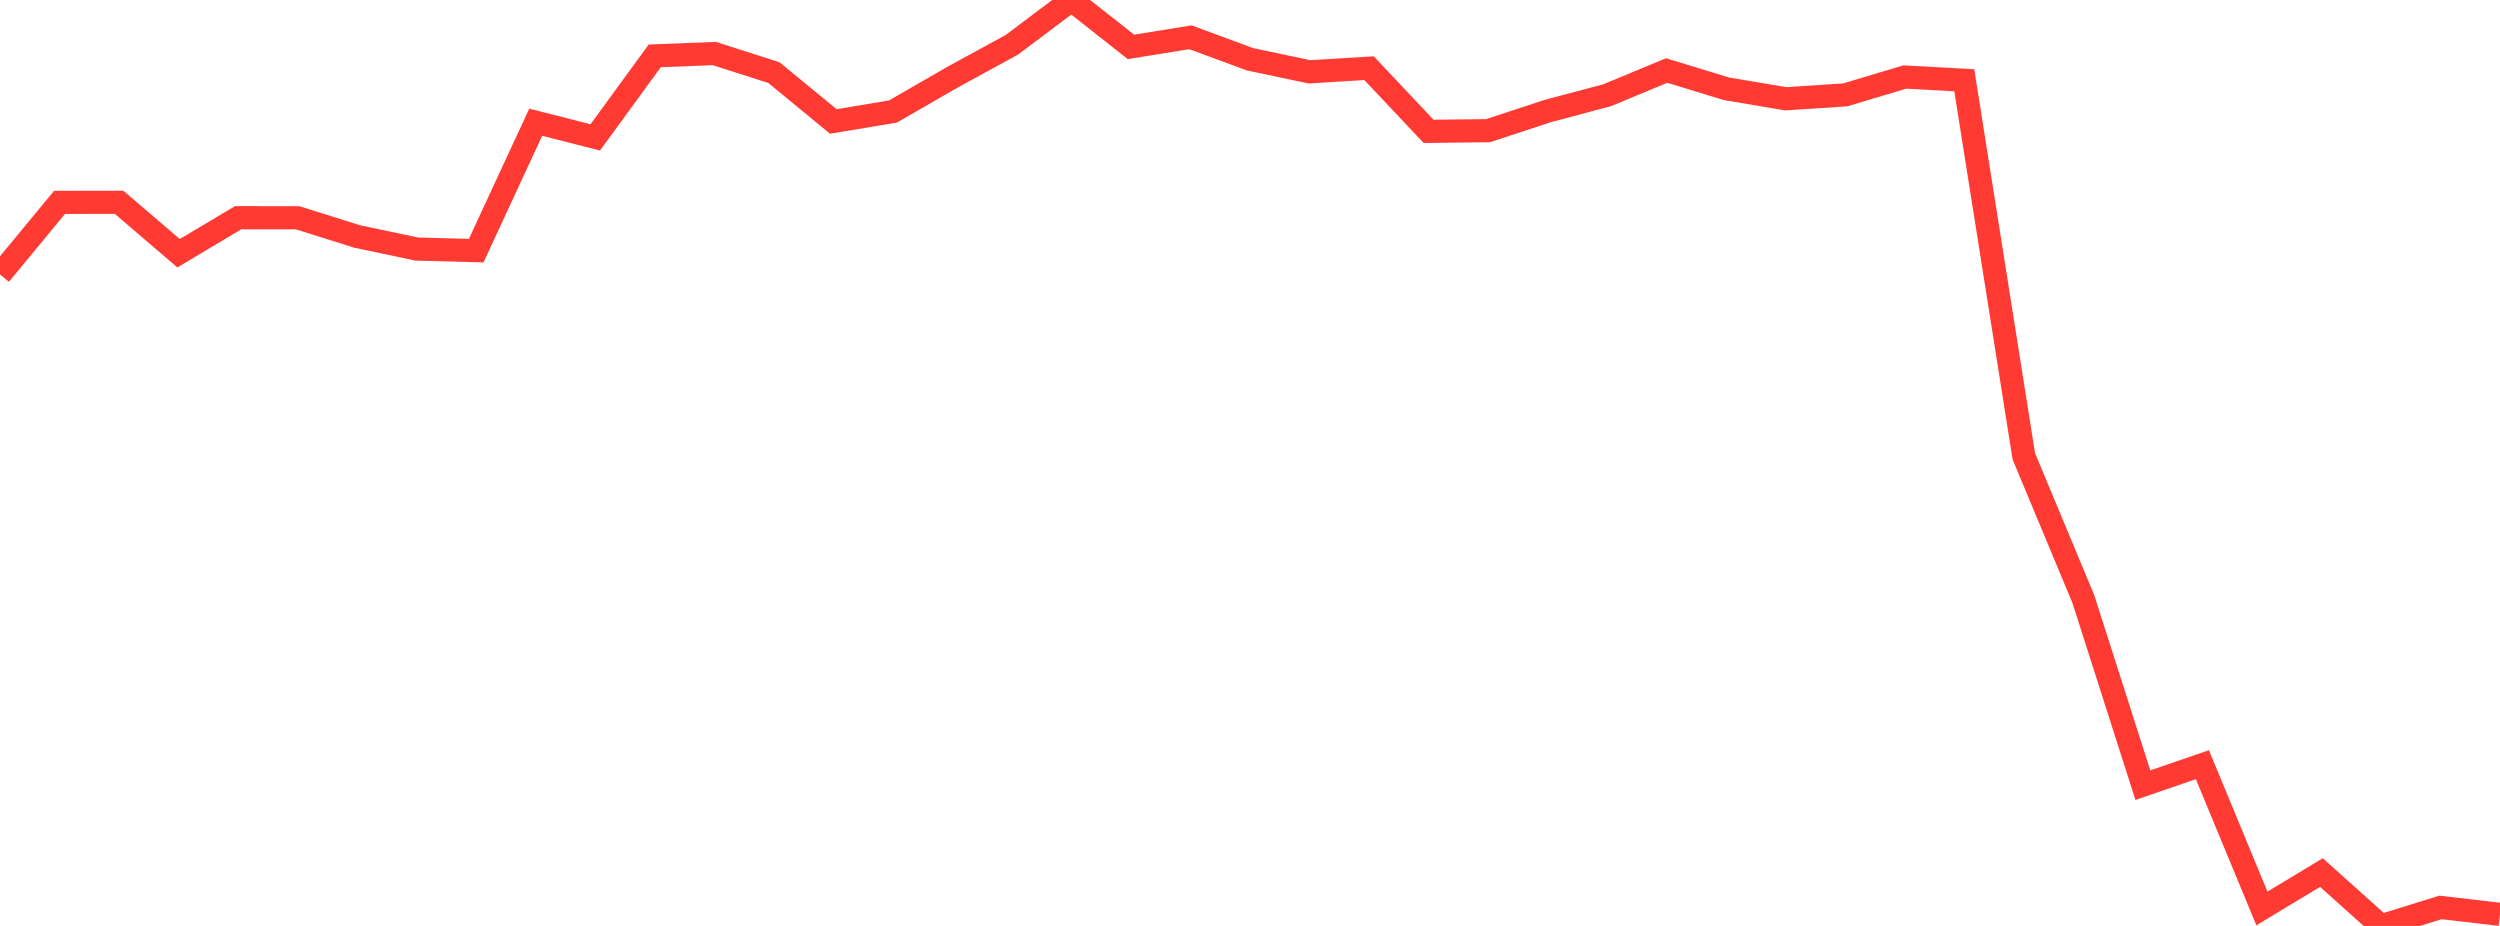 <?xml version="1.0" standalone="no"?>
<!DOCTYPE svg PUBLIC "-//W3C//DTD SVG 1.1//EN" "http://www.w3.org/Graphics/SVG/1.1/DTD/svg11.dtd">

<svg width="135" height="50" viewBox="0 0 135 50" preserveAspectRatio="none" 
  xmlns="http://www.w3.org/2000/svg"
  xmlns:xlink="http://www.w3.org/1999/xlink">


<polyline points="0.0, 14.82 3.214, 10.928 6.429, 10.923 9.643, 13.675 12.857, 11.757 16.071, 11.76 19.286, 12.77 22.5, 13.448 25.714, 13.535 28.929, 6.6 32.143, 7.419 35.357, 3.016 38.571, 2.891 41.786, 3.918 45.0, 6.559 48.214, 6.024 51.429, 4.172 54.643, 2.416 57.857, 0.0 61.071, 2.532 64.286, 2.013 67.5, 3.201 70.714, 3.879 73.929, 3.682 77.143, 7.093 80.357, 7.056 83.571, 5.998 86.786, 5.142 90.0, 3.807 93.214, 4.791 96.429, 5.335 99.643, 5.123 102.857, 4.159 106.071, 4.334 109.286, 24.64 112.5, 32.349 115.714, 42.398 118.929, 41.293 122.143, 49.057 125.357, 47.118 128.571, 50.0 131.786, 49.001 135.0, 49.376" fill="none" stroke="#ff3a33" stroke-width="1.25"/>

</svg>